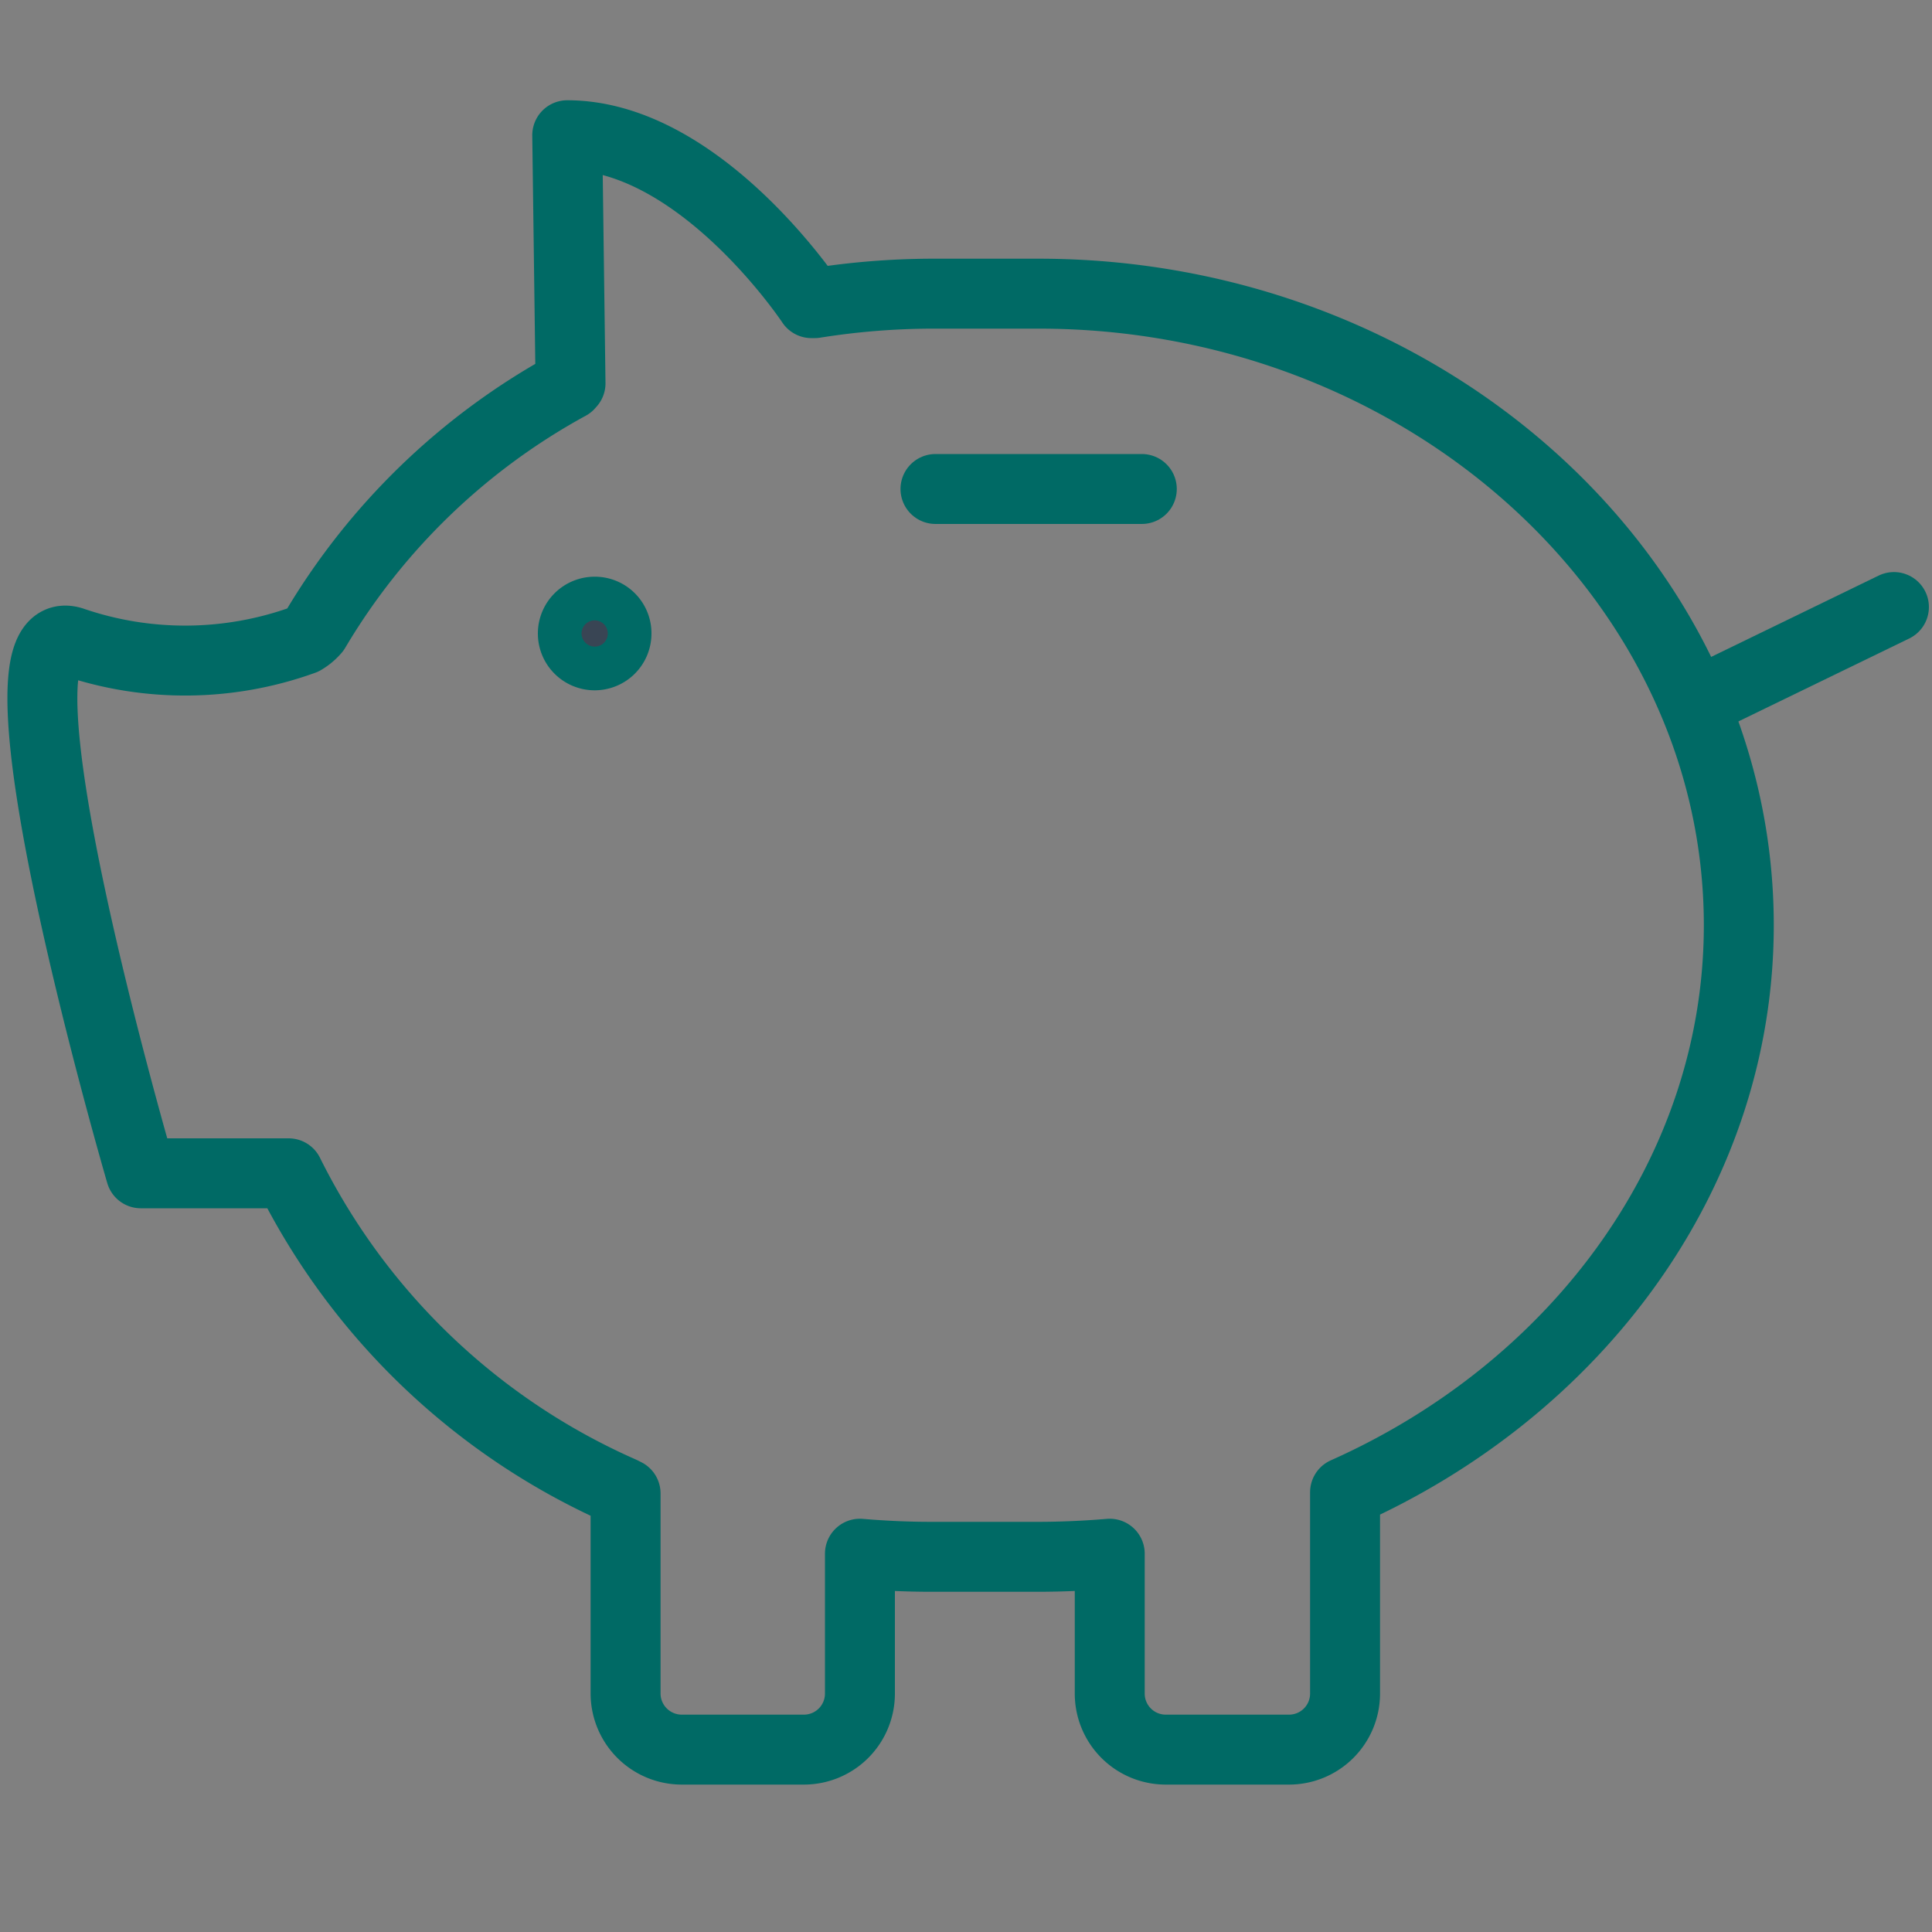 <svg viewBox="0 0 100 100" xmlns="http://www.w3.org/2000/svg"><rect x="0" y="0" width="100" height="100" fill="#808080" stroke="none"/><g stroke="#006a65" stroke-width="3.62"><g stroke-linecap="round" stroke-linejoin="round"><path d="m88 36.29 10.03-4.87" fill="#fff"/><path d="m29.53 19.84-.17-12.84c6.89 0 12.64 8.69 12.64 8.69h.17a39.25 39.25 0 0 1 6-.49h5.59c19.9 0 36.24 14.71 36.24 32.69 0 12.83-8.38 24-20.38 29.35v10.43a2.9 2.9 0 0 1 -2.9 2.89h-6.38a2.9 2.9 0 0 1 -2.9-2.89v-7.25c-1.18.1-2.48.16-3.69.16h-5.59c-1.22 0-2.47-.06-3.65-.16v7.25a2.9 2.9 0 0 1 -2.89 2.89h-6.34a2.91 2.91 0 0 1 -2.9-2.89v-10.37l-.2-.1a35 35 0 0 1 -17.24-16.47h-7.65s-8.54-29.23-3.51-27.5a18 18 0 0 0 11.92-.11 2.38 2.38 0 0 0 .61-.51 34.46 34.46 0 0 1 13.14-12.68z" fill="none"/><path d="m48.42 25.31h10.68" fill="none"/></g><path d="m31.91 32.79a1.13 1.13 0 1 1 -1.13-1.13 1.12 1.12 0 0 1 1.13 1.13z" fill="#394554" stroke-miterlimit="10"/></g></svg>